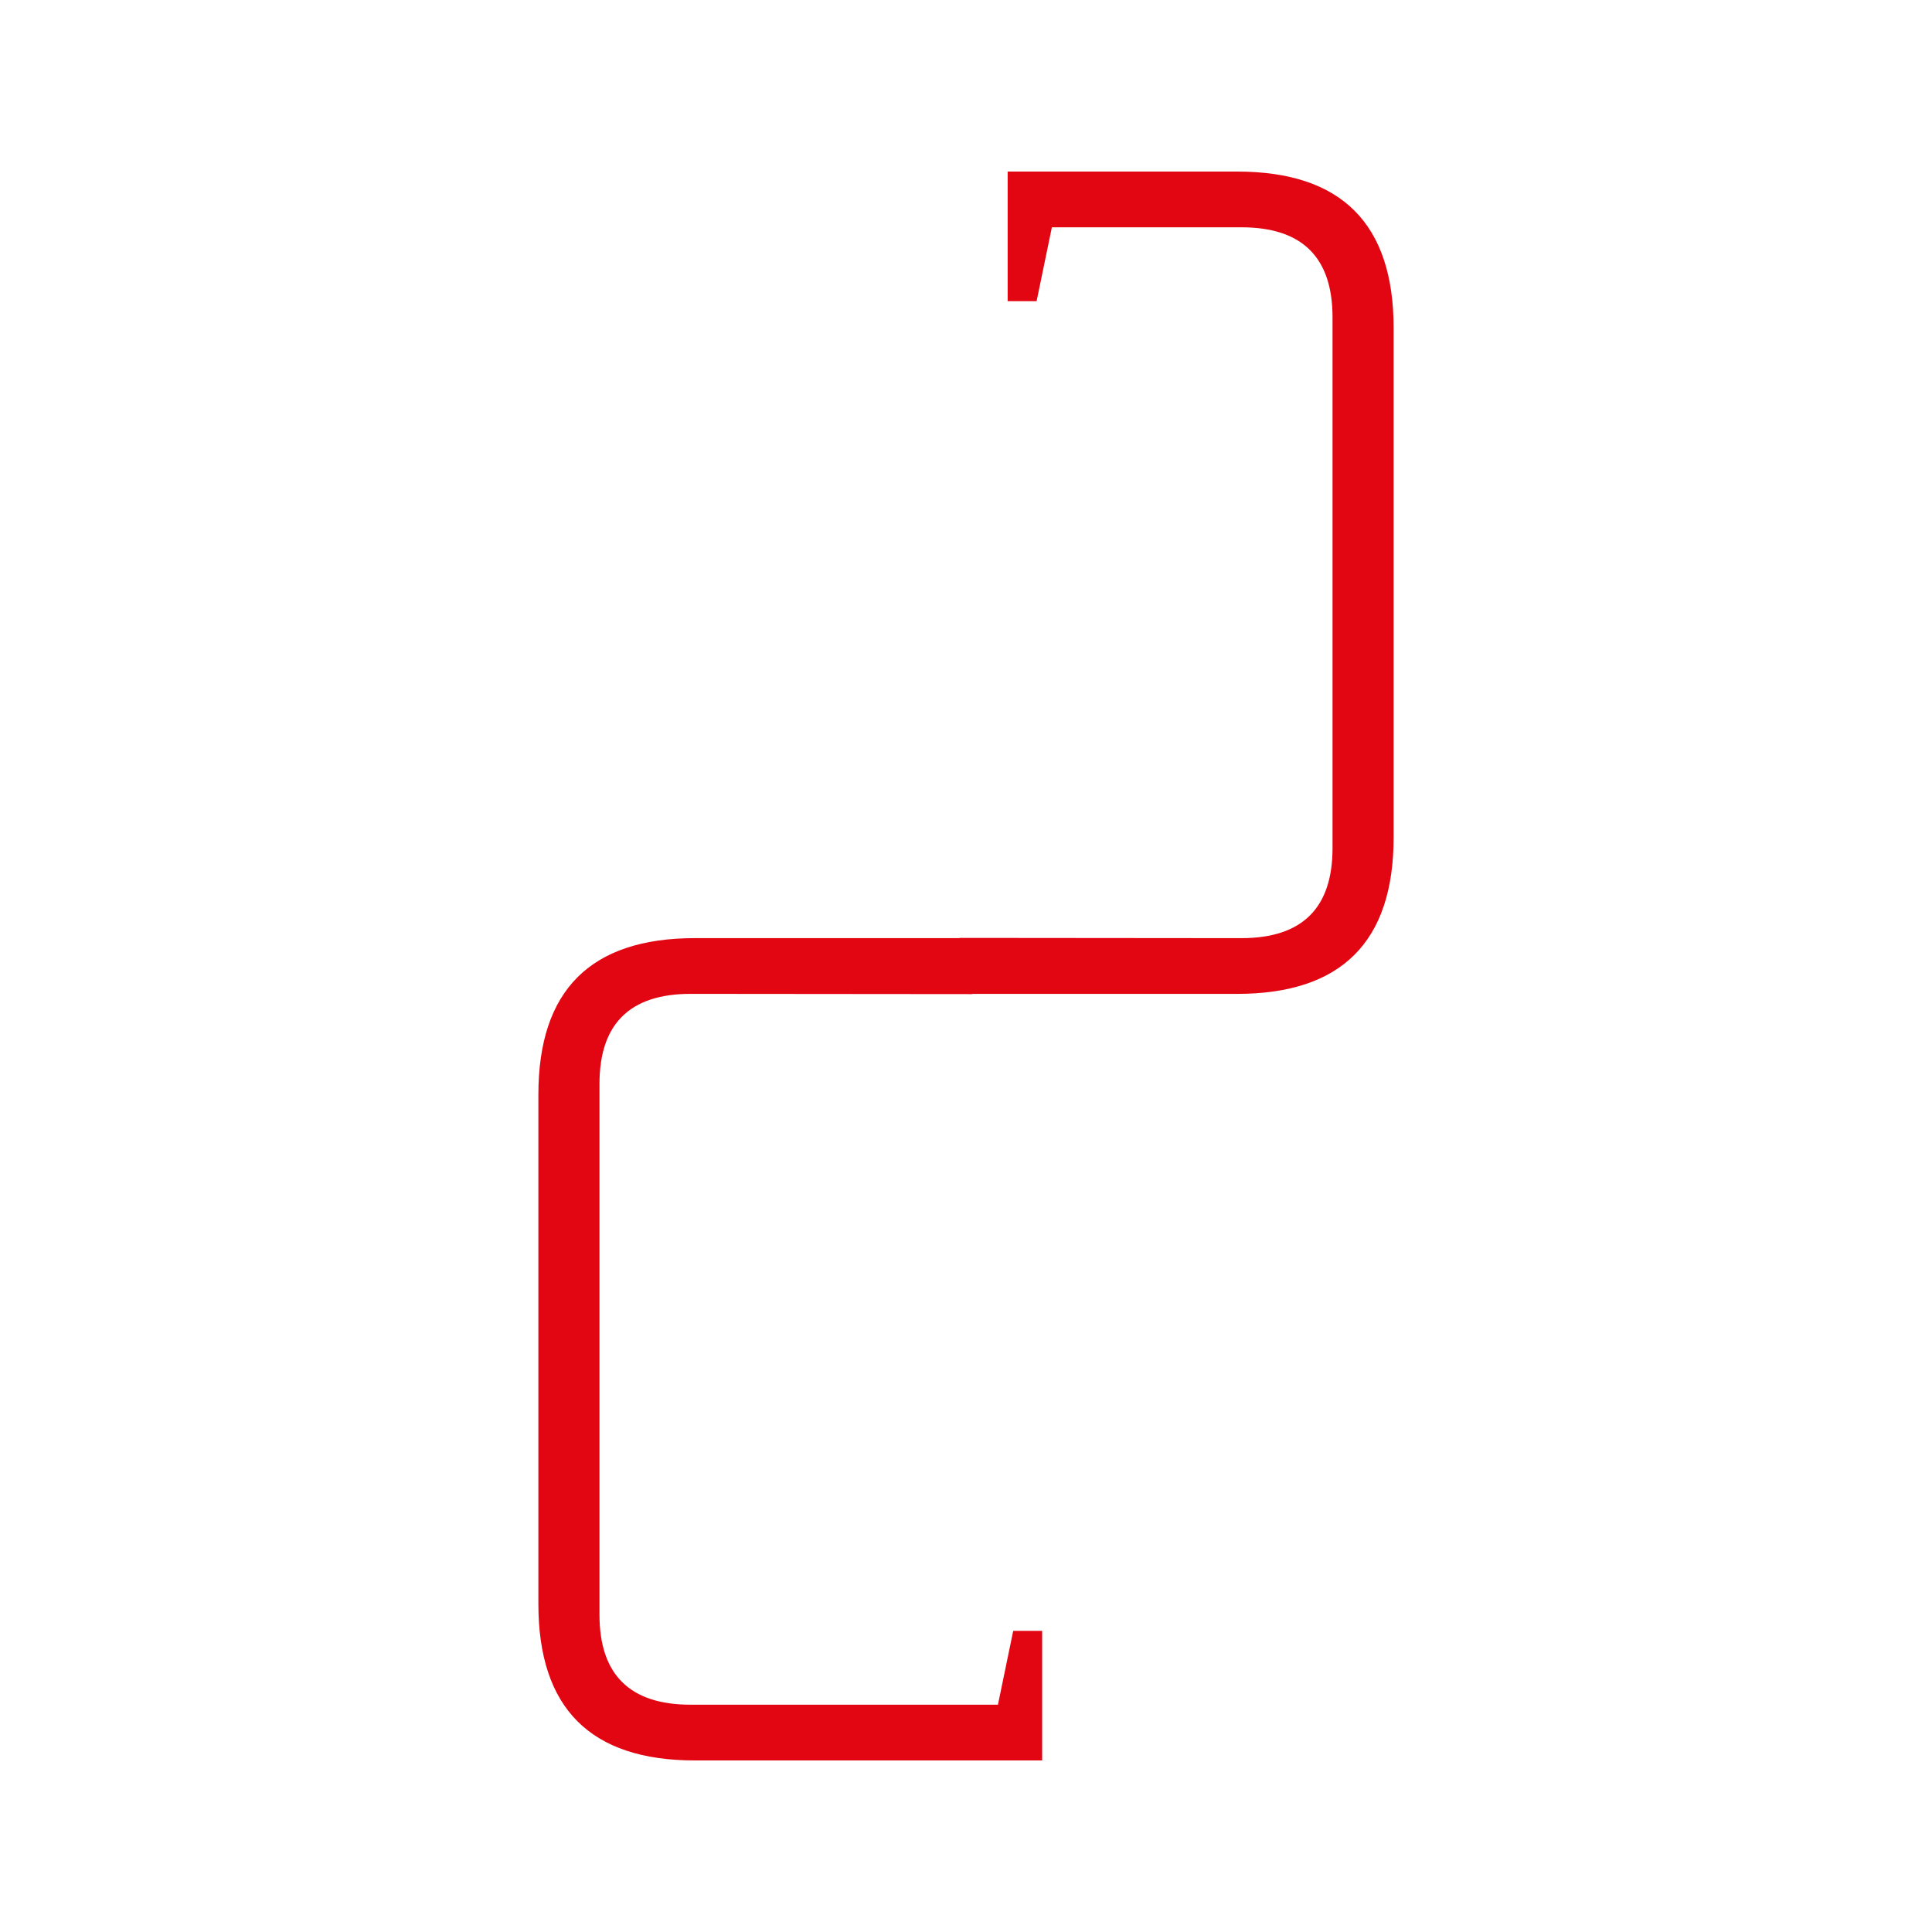 <?xml version="1.0" encoding="UTF-8"?>
<svg xmlns="http://www.w3.org/2000/svg" id="Calque_1" data-name="Calque 1" viewBox="0 0 232.486 232.486">
  <defs>
    <style>
      .cls-1 {
        fill: #e20613;
      }
    </style>
  </defs>
  <path class="cls-1" d="M148.869,20.645h-27.612v15.595h3.482l1.838-8.888h22.808c7.31,0,10.964,3.612,10.964,10.835v63.869c0,7.223-3.654,10.835-10.964,10.835l-33.874-.03-.073.028h-31.821c-12.556,0-18.831,6.278-18.831,18.832v61.289c0,12.556,6.276,18.831,18.831,18.831h41.79v-15.595h-3.482l-1.838,8.888h-36.985c-7.31,0-10.964-3.612-10.964-10.835v-63.869c0-7.223,3.654-10.835,10.964-10.835l33.874.03.073-.028h31.821c12.556,0,18.831-6.278,18.831-18.832v-61.289c0-12.556-6.276-18.831-18.831-18.831Z"></path>
</svg>
